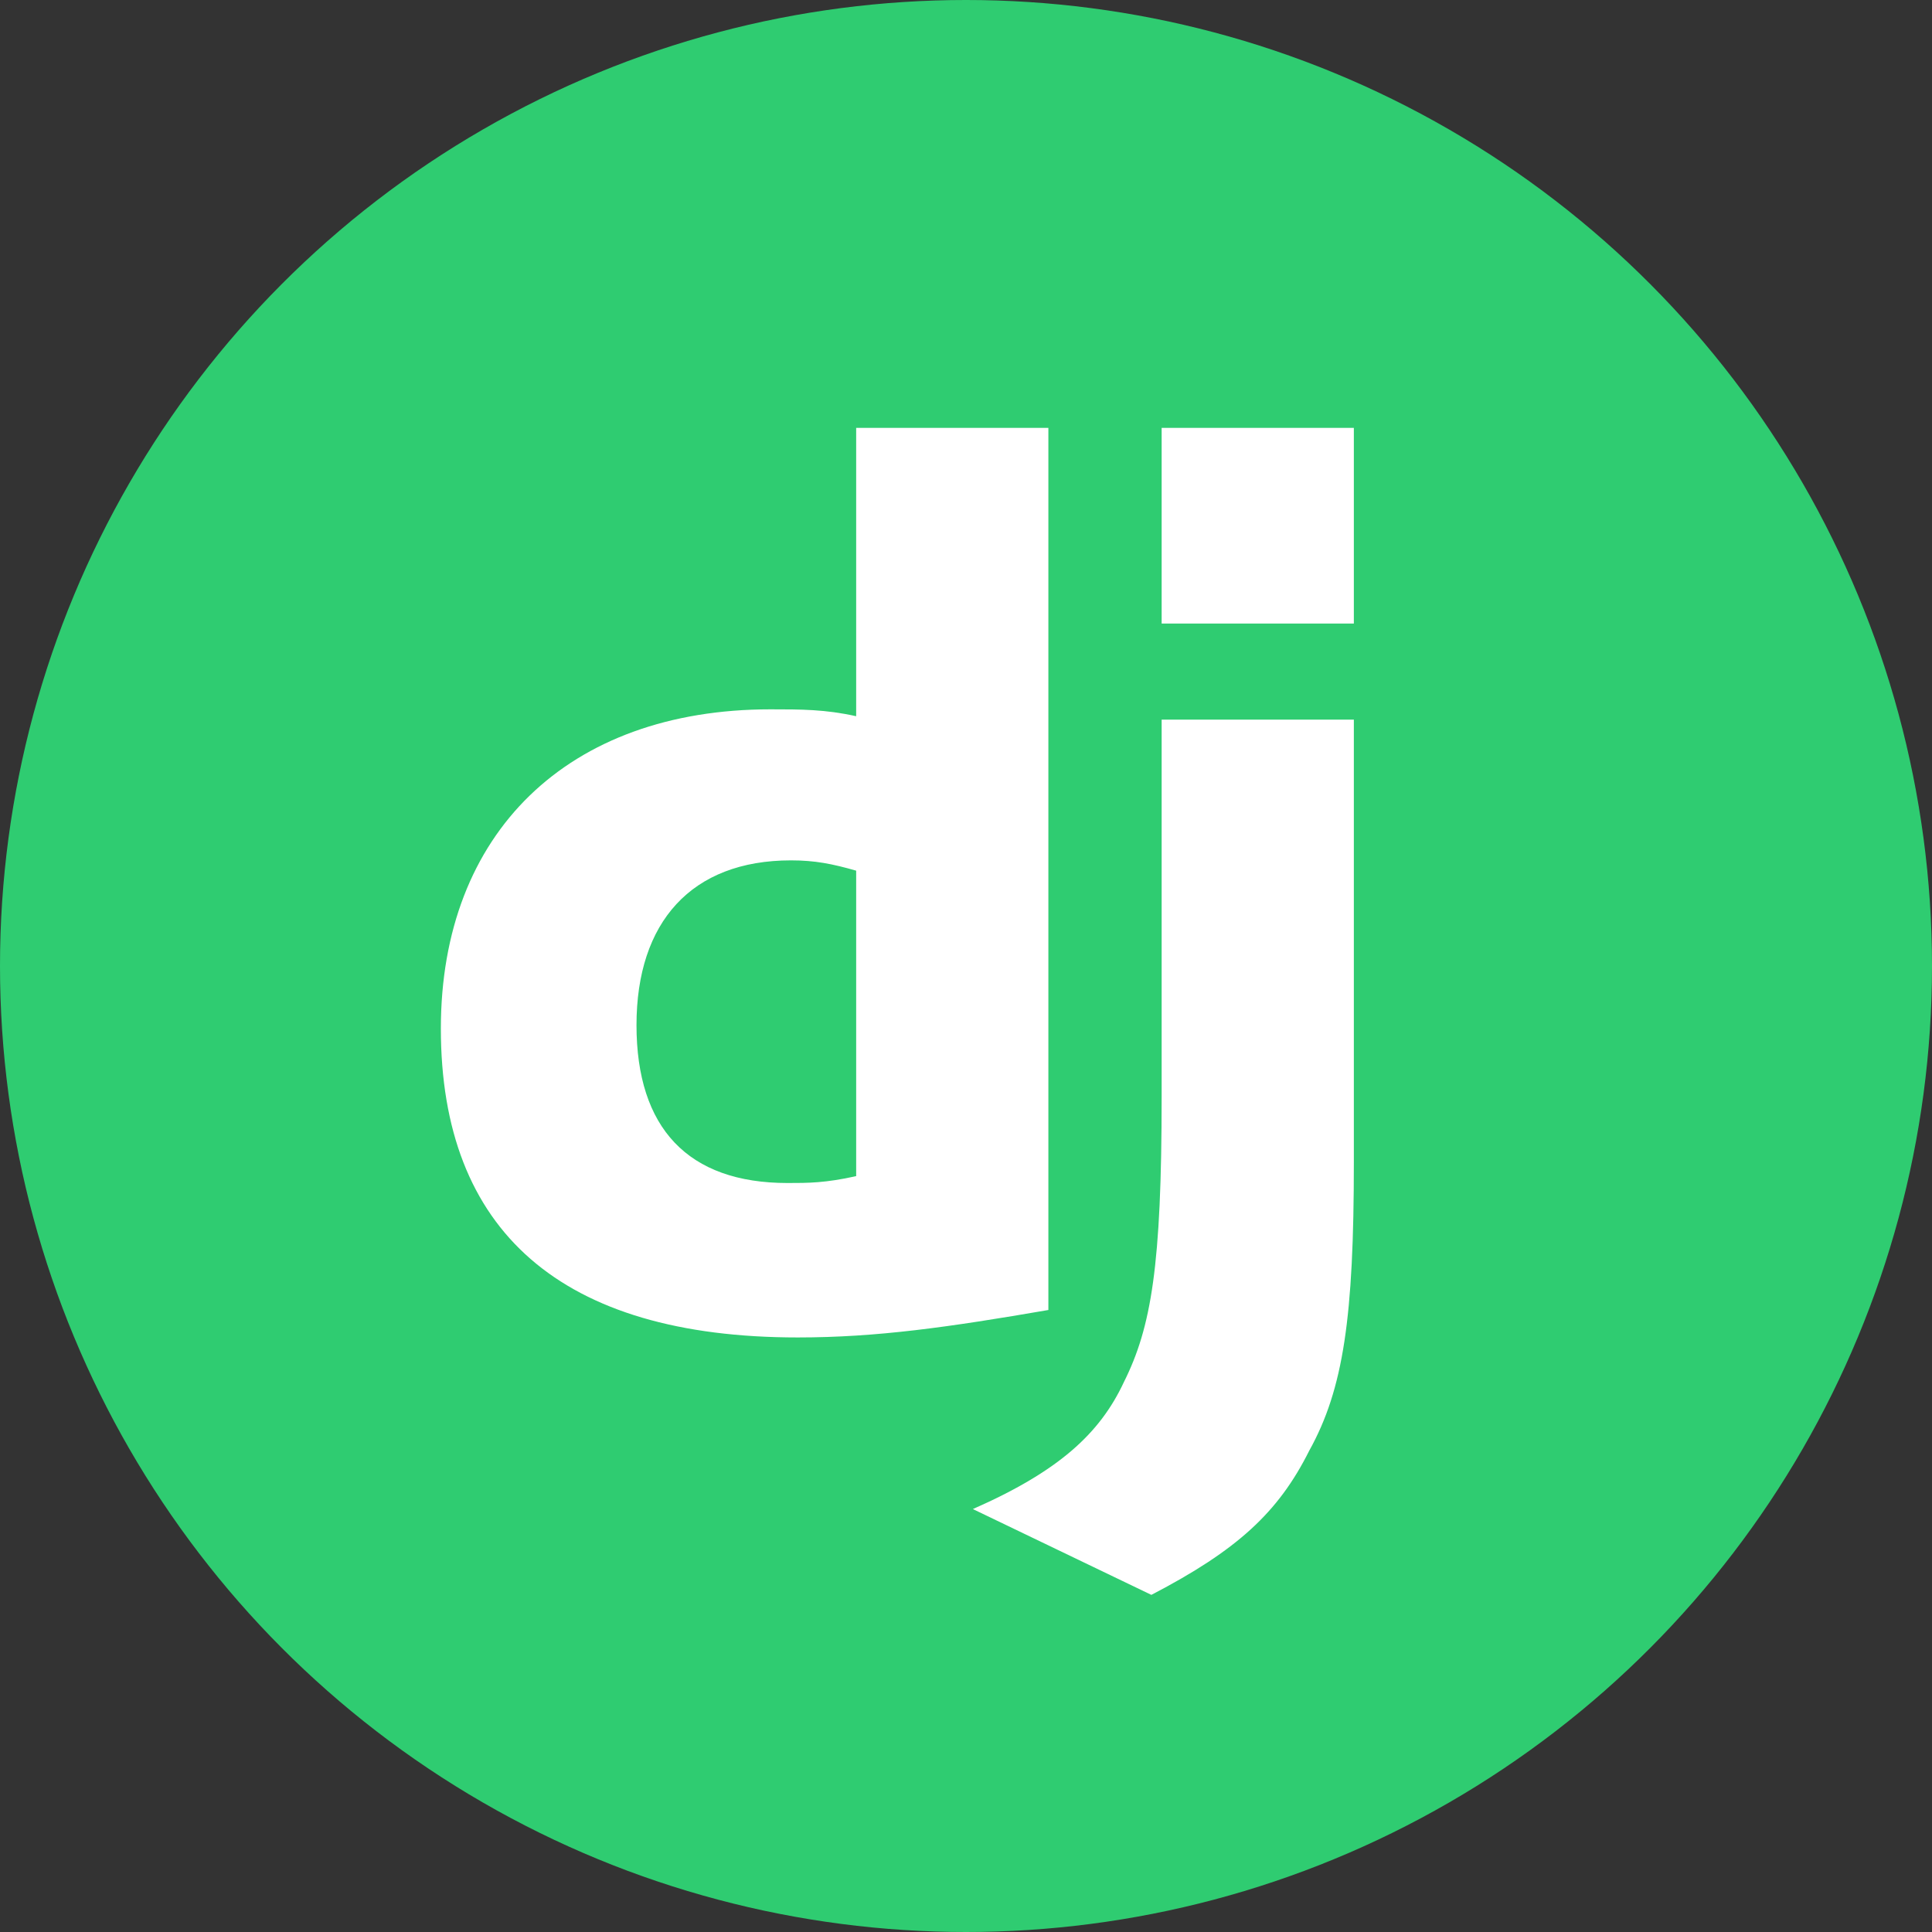 <svg width="80" height="80" viewBox="0 0 80 80" fill="none" xmlns="http://www.w3.org/2000/svg">
<rect x="0" y="0" width="80" height="80" fill="#333333" stroke="none"/>
<circle cx="40" cy="40" r="40" fill="#2FCC71"/>
<path fill-rule="evenodd" clip-rule="evenodd" d="M43.411 17.718H35.452V29.657C34.173 29.372 33.178 29.372 31.899 29.372H31.899C23.514 29.372 18.255 34.489 18.255 42.59C18.255 50.975 23.229 55.381 33.036 55.381C36.305 55.381 39.289 54.955 43.411 54.244V17.718ZM32.752 35.626C33.746 35.626 34.457 35.768 35.452 36.052V48.701C34.173 48.986 33.462 48.986 32.609 48.986C28.488 48.986 26.356 46.712 26.356 42.448C26.356 38.184 28.63 35.626 32.752 35.626ZM56.06 29.799V48.133C56.06 54.528 55.633 57.513 54.212 60.071C52.933 62.629 51.228 64.193 47.675 66.04L40.284 62.487C43.837 60.924 45.543 59.361 46.538 57.229C47.675 54.955 48.101 52.397 48.101 45.432V29.799H56.06ZM56.06 17.718H48.101V25.819H56.06V17.718Z" fill="white"/>
</svg>
